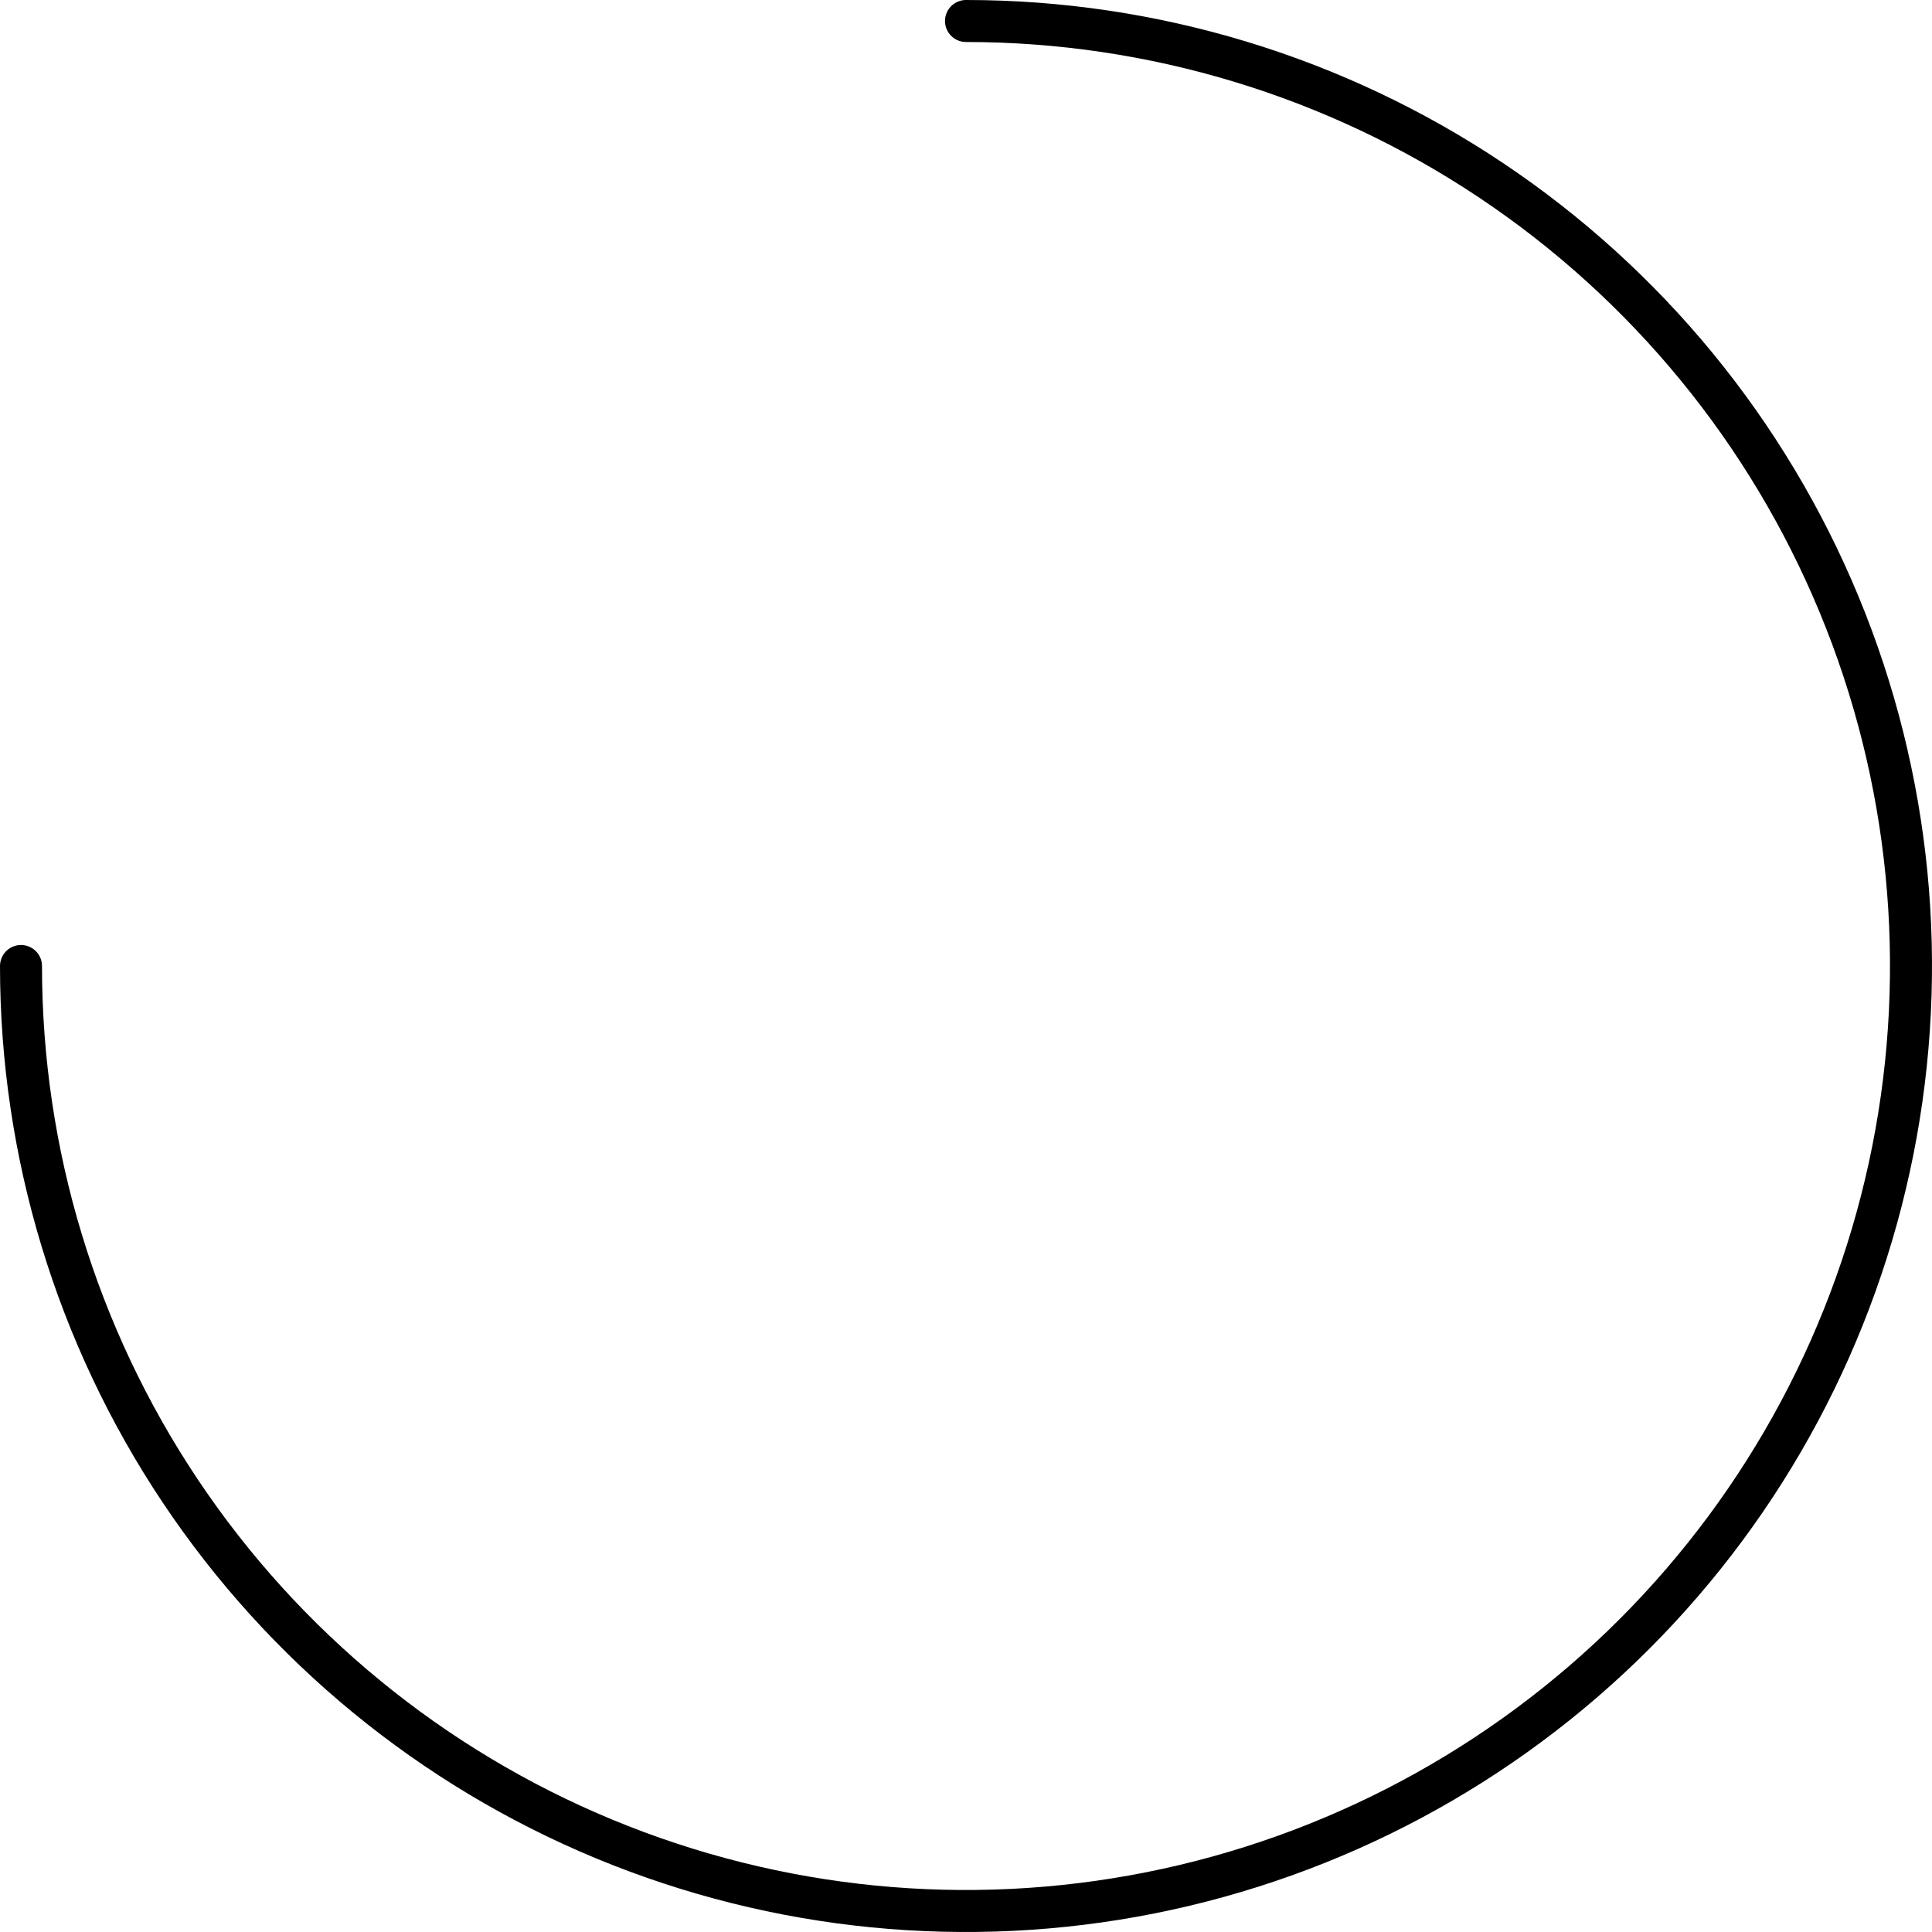 <svg width="92" height="92" viewBox="0 0 92 92" fill="none" xmlns="http://www.w3.org/2000/svg">
<path d="M46 1C54.9 1 63.6 3.639 71.001 8.584C78.401 13.528 84.169 20.557 87.575 28.779C90.981 37.002 91.872 46.05 90.135 54.779C88.399 63.508 84.113 71.526 77.82 77.82C71.526 84.113 63.508 88.399 54.779 90.135C46.05 91.872 37.002 90.981 28.779 87.575C20.557 84.169 13.528 78.401 8.584 71.001C3.639 63.6 1 54.9 1 46" stroke="black" stroke-width="2" stroke-linecap="round"/>
</svg>
